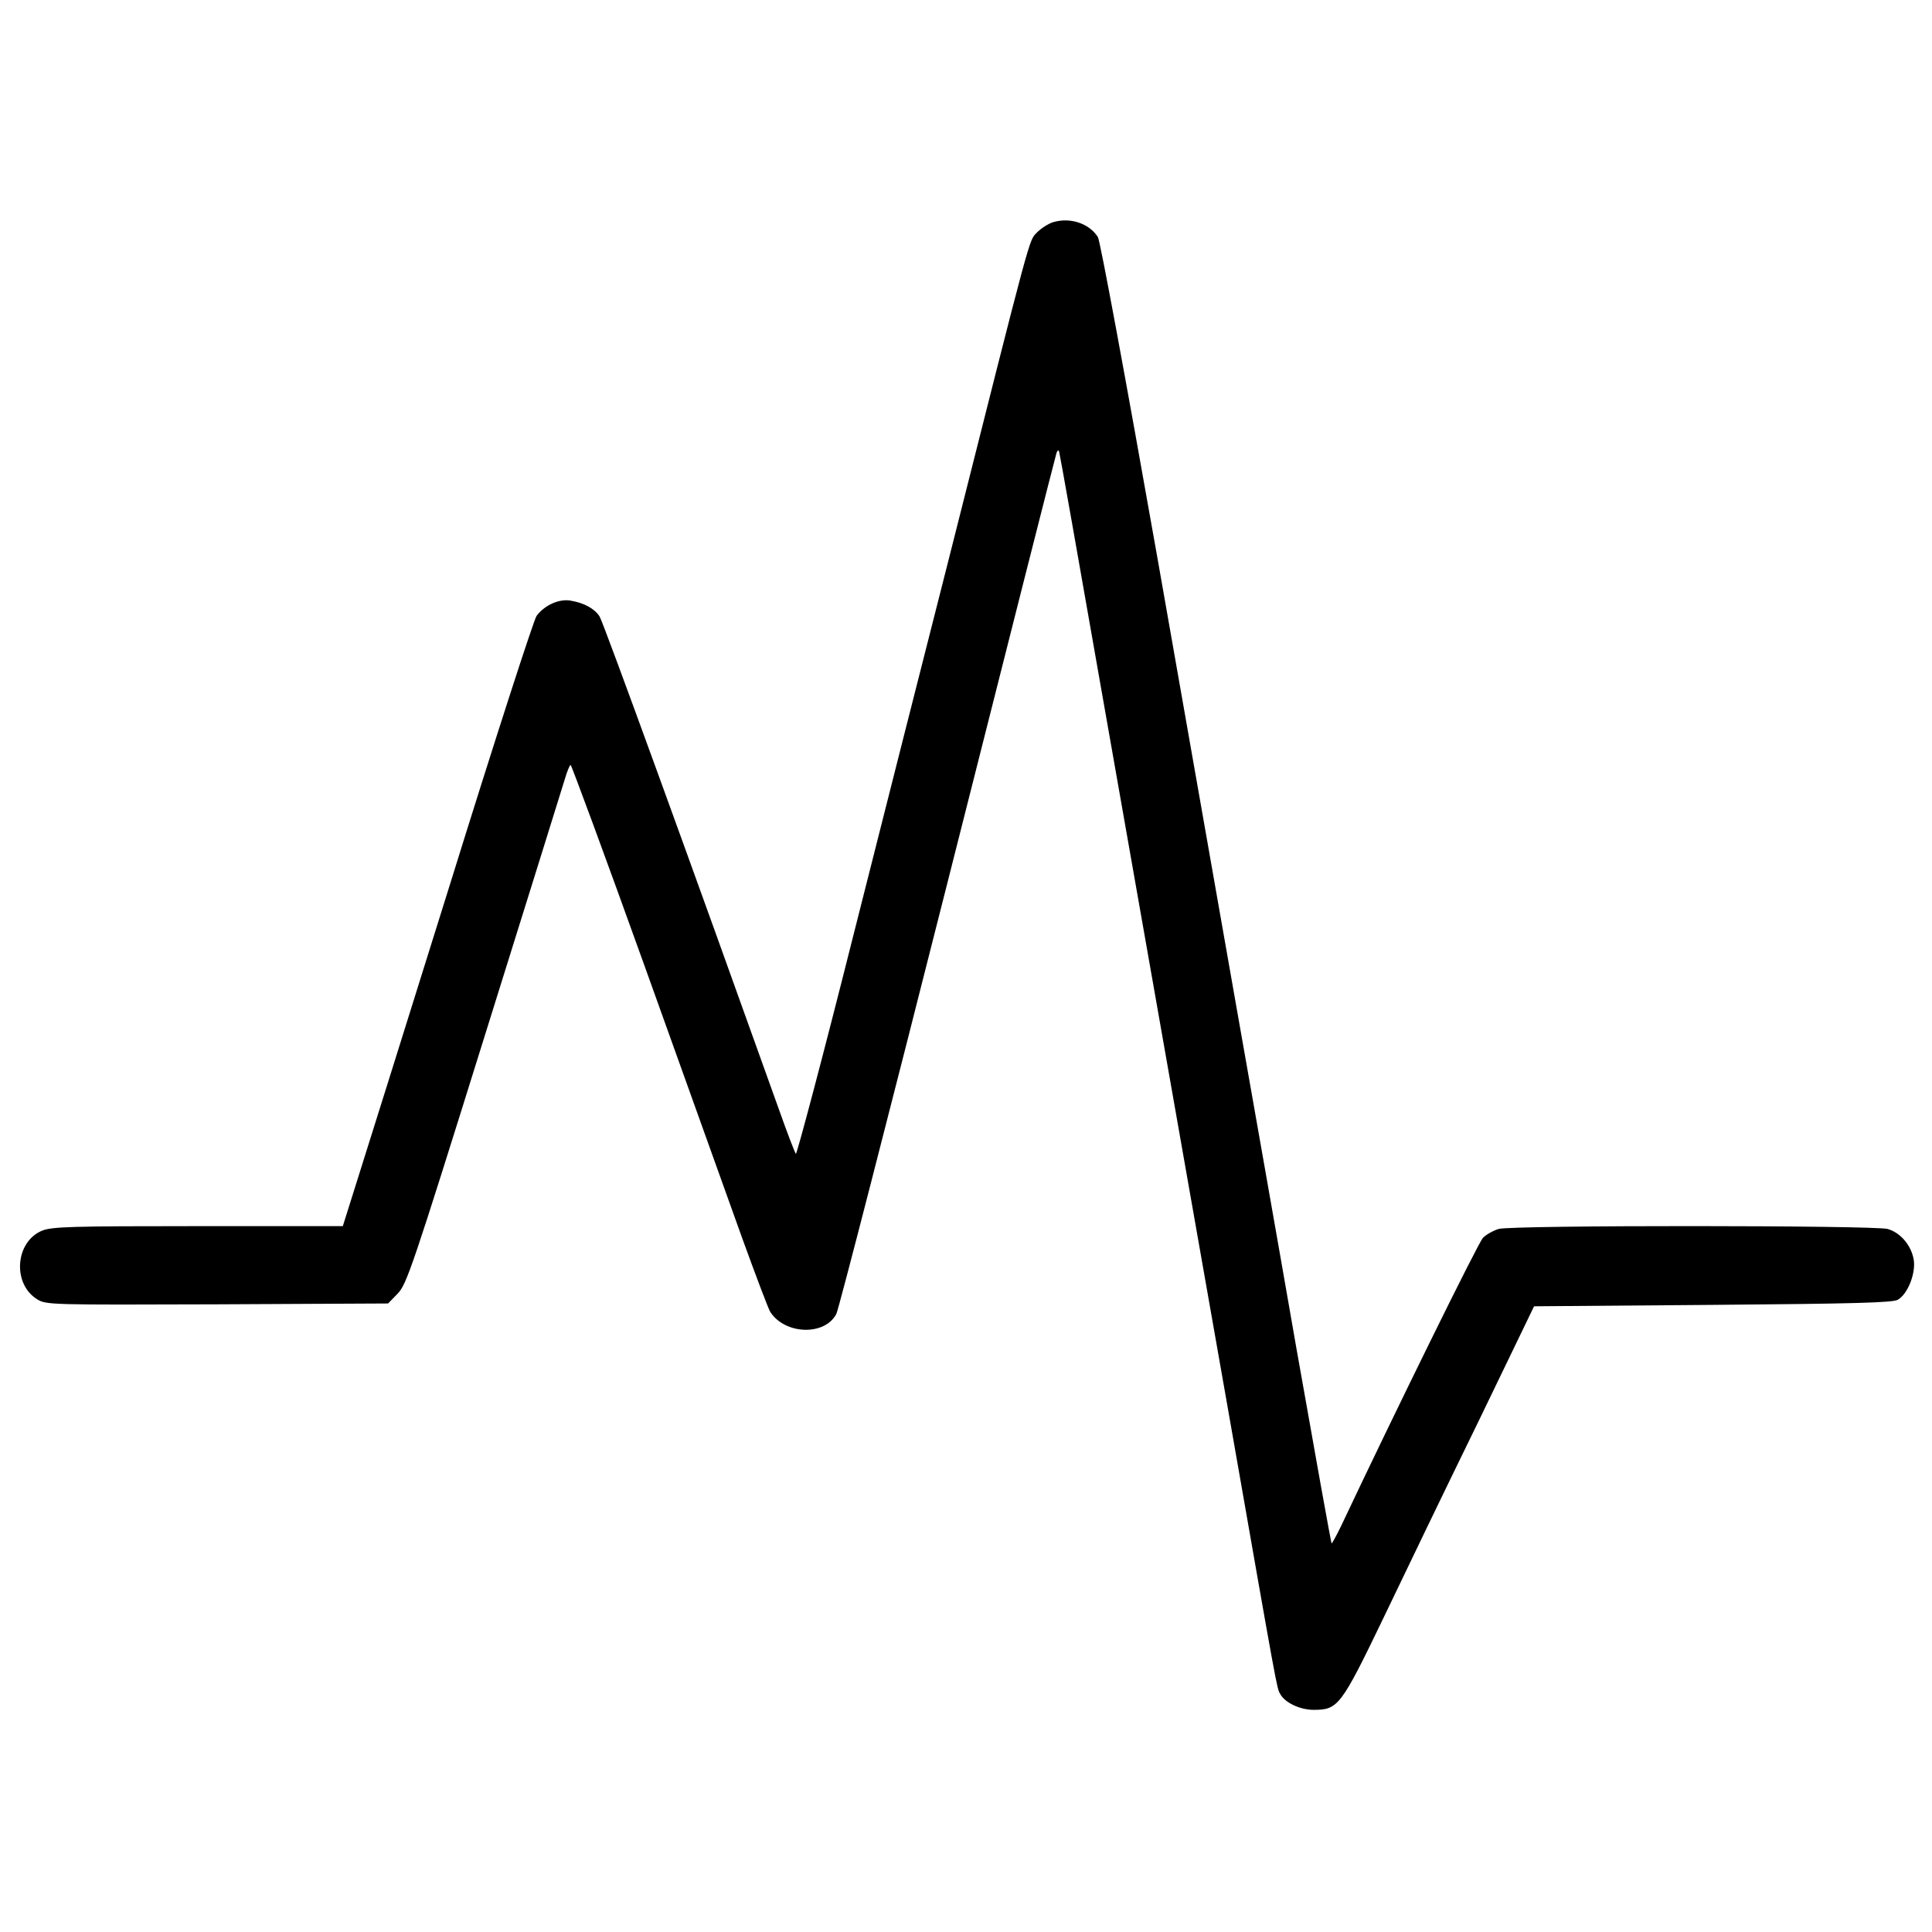 <svg version="1" xmlns="http://www.w3.org/2000/svg" width="916" height="916" viewBox="0 0 687 687"><path d="M374.5 79c-1.7.5-4.3 2.2-5.8 3.7-2.9 3.1-1.5-2.1-31.5 116.8-7.7 30.2-22.9 90.2-33.8 133.3-10.8 43-20.1 77.9-20.4 77.5-.4-.5-3.2-7.8-6.2-16.3-29.5-82.5-62.3-172.9-63.6-174.8-1.8-2.8-5.5-4.8-10.2-5.6-4.1-.8-9.4 1.6-12.2 5.4-1 1.4-14.9 44.3-30.8 95.5-16 51.1-31.1 99.4-33.6 107.2l-4.5 14.3H70.5c-45.2 0-52 .2-55.5 1.6-9.6 3.9-10.7 18.9-1.8 24.4 3.2 2 4.5 2 64 1.8l60.8-.3 3.4-3.5c3.2-3.3 5.2-9.1 30.6-90.5 15-47.9 27.9-89.4 28.8-92.3.8-2.8 1.8-5.2 2.1-5.2.3 0 12.3 32.5 26.6 72.3 14.2 39.7 29.8 83 34.5 96.2 4.8 13.2 9.2 24.9 9.9 26 5.2 8.1 19.4 8.6 23.5.7.8-1.5 18.6-70.7 39.6-153.7 21-83.1 38.4-151.7 38.7-152.5.3-.8.7-1.1.9-.5.2.5 6.9 38.3 14.9 84 8 45.6 18.6 105.7 23.5 133.5 4.9 27.8 14.8 84 22 125 17.4 99.3 17 97.2 18.2 99.3 1.6 3.1 7 5.7 11.9 5.7 8.7 0 9.7-1.2 25-33 7.5-15.7 22.6-47 33.6-69.5l19.8-41 63.5-.5c50.4-.4 64-.8 65.8-1.8 3.6-2 6.5-9.5 5.7-14.3-.9-5.1-4.7-9.6-9.3-10.9-4.9-1.3-133.4-1.4-138.3 0-1.9.6-4.5 2-5.6 3.2-1.7 1.8-30.9 61.1-50.5 102.6-1.7 3.5-3.2 6.2-3.3 6-.2-.2-5.8-31.4-12.5-69.3-6.6-38-16.1-91.7-21-119.5-4.9-27.8-17.7-100.7-28.5-162-11.2-63.3-20.3-112.5-21.1-113.7-3.1-4.9-9.9-7.1-15.9-5.3z"/></svg>